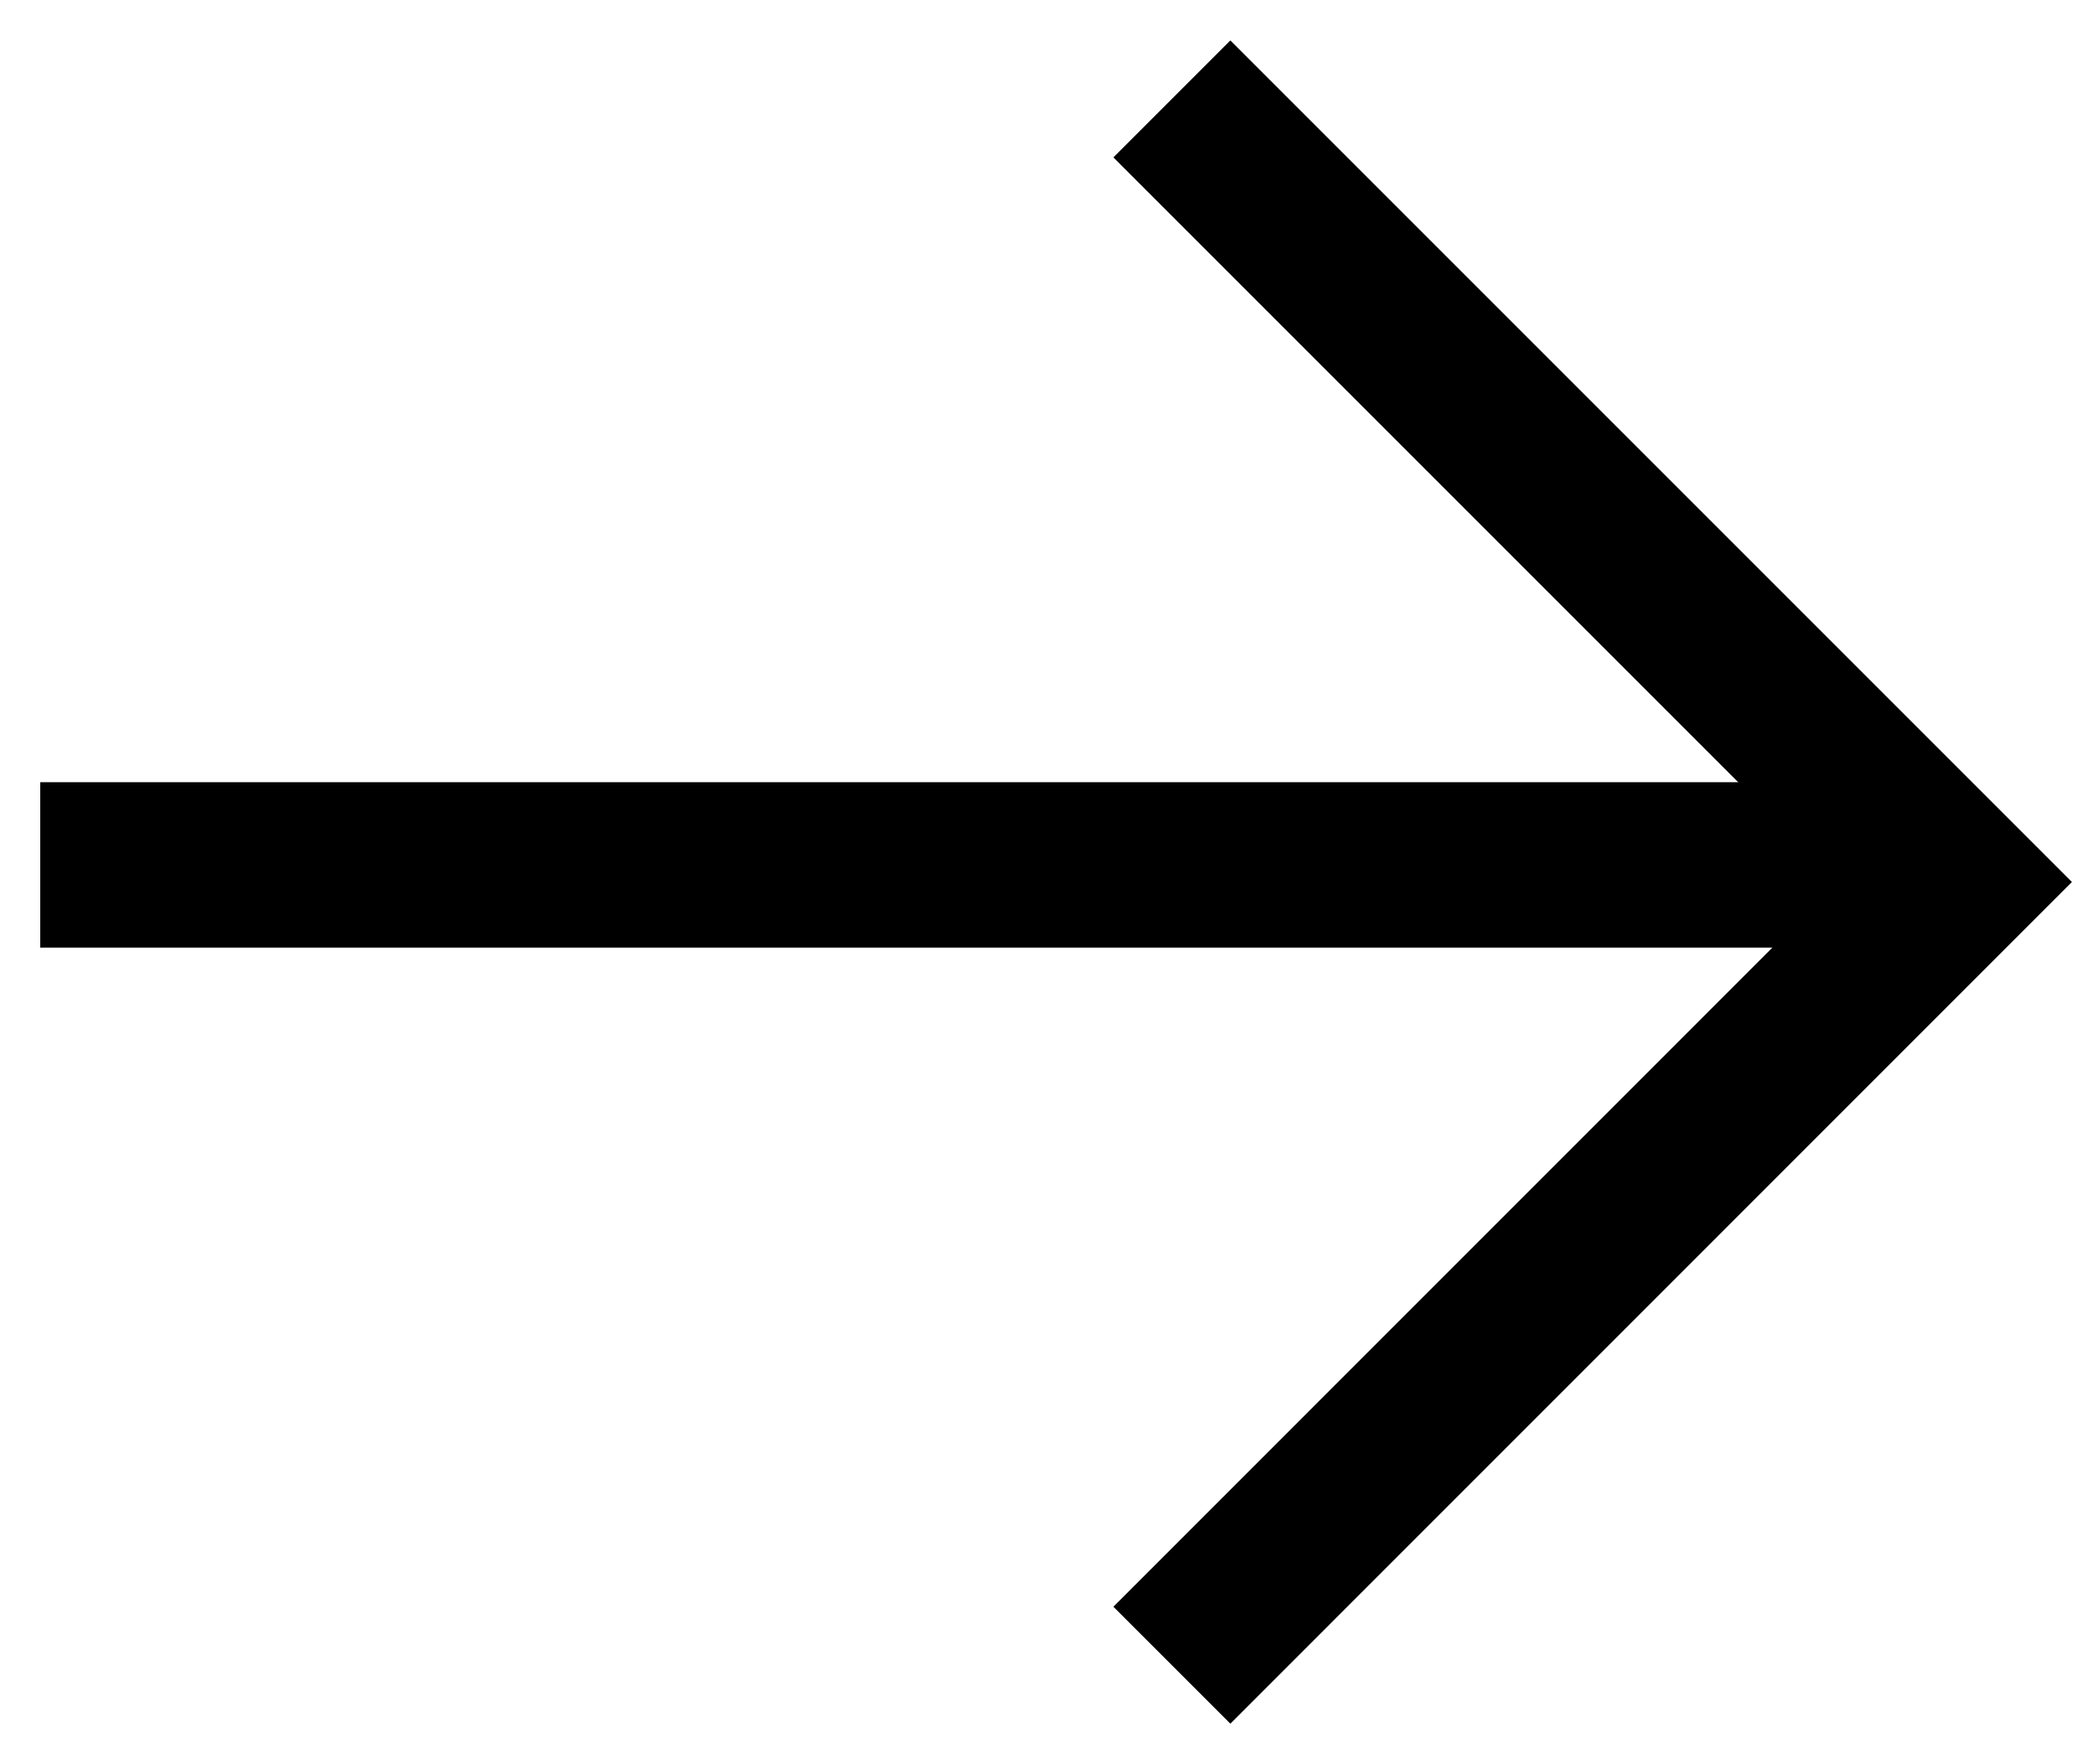 <svg xmlns="http://www.w3.org/2000/svg" width="19" height="16" viewBox="0 0 19 16" fill="none">
  <path d="M10.628 15.102L17.73 7.999L10.628 0.897" stroke="black" stroke-width="1.5" stroke-miterlimit="10"/>
  <line y1="-0.75" x2="17.361" y2="-0.75" transform="matrix(-1 0 0 1 17.726 8.594)" stroke="black" stroke-width="1.5"/>
</svg>